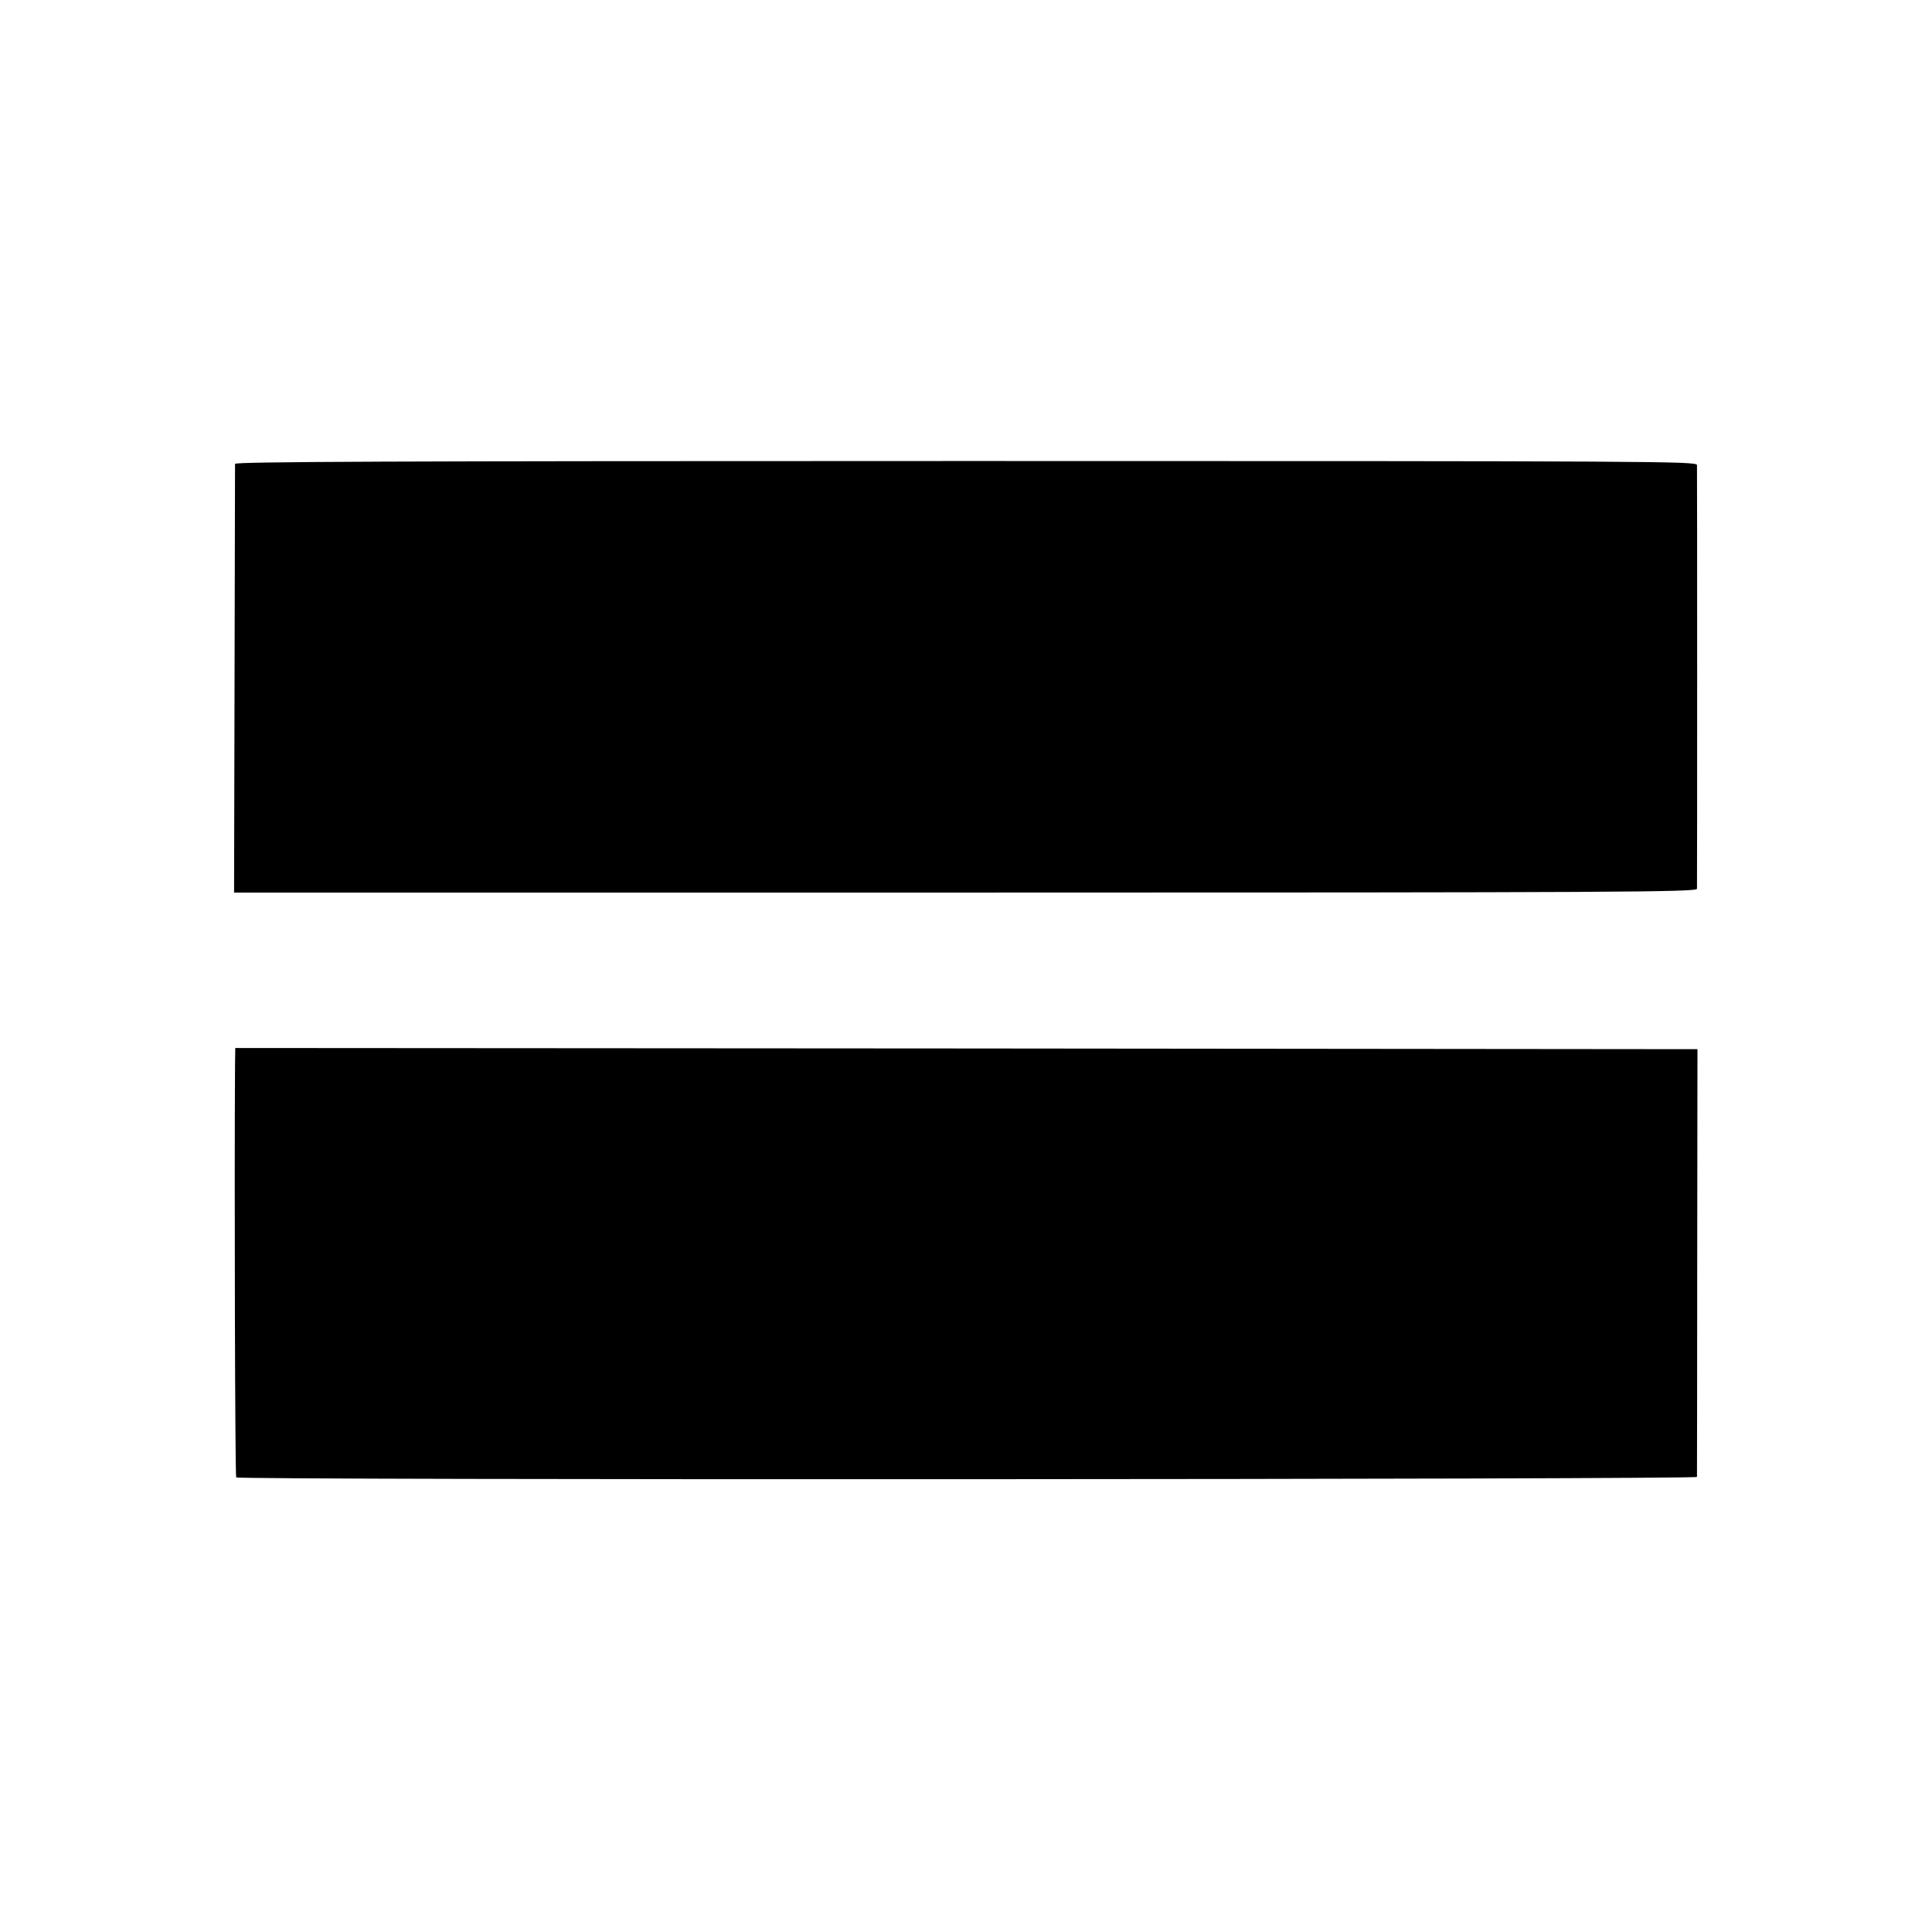 <?xml version="1.0" standalone="no"?>
<!DOCTYPE svg PUBLIC "-//W3C//DTD SVG 20010904//EN"
 "http://www.w3.org/TR/2001/REC-SVG-20010904/DTD/svg10.dtd">
<svg version="1.0" xmlns="http://www.w3.org/2000/svg"
 width="813pt" height="813pt" viewBox="0 0 813 813"
 preserveAspectRatio="xMidYMid meet">
<g transform="translate(0,813) scale(0.1,-0.1)"
fill="#000000" stroke="none">
<path d="M989 6178 c0 -7 -1 -416 -2 -908 l-2 -896 3078 0 c2757 0 3077 2
3078 16 1 21 1 1761 0 1783 -1 16 -154 17 -3076 17 -2453 0 -3075 -3 -3076
-12z"/>
<path d="M989 3648 c-3 -505 0 -1730 5 -1735 11 -12 6146 -9 6147 2 0 6 1 413
1 905 l1 895 -3076 3 -3077 2 -1 -72z"/>
</g>
</svg>

